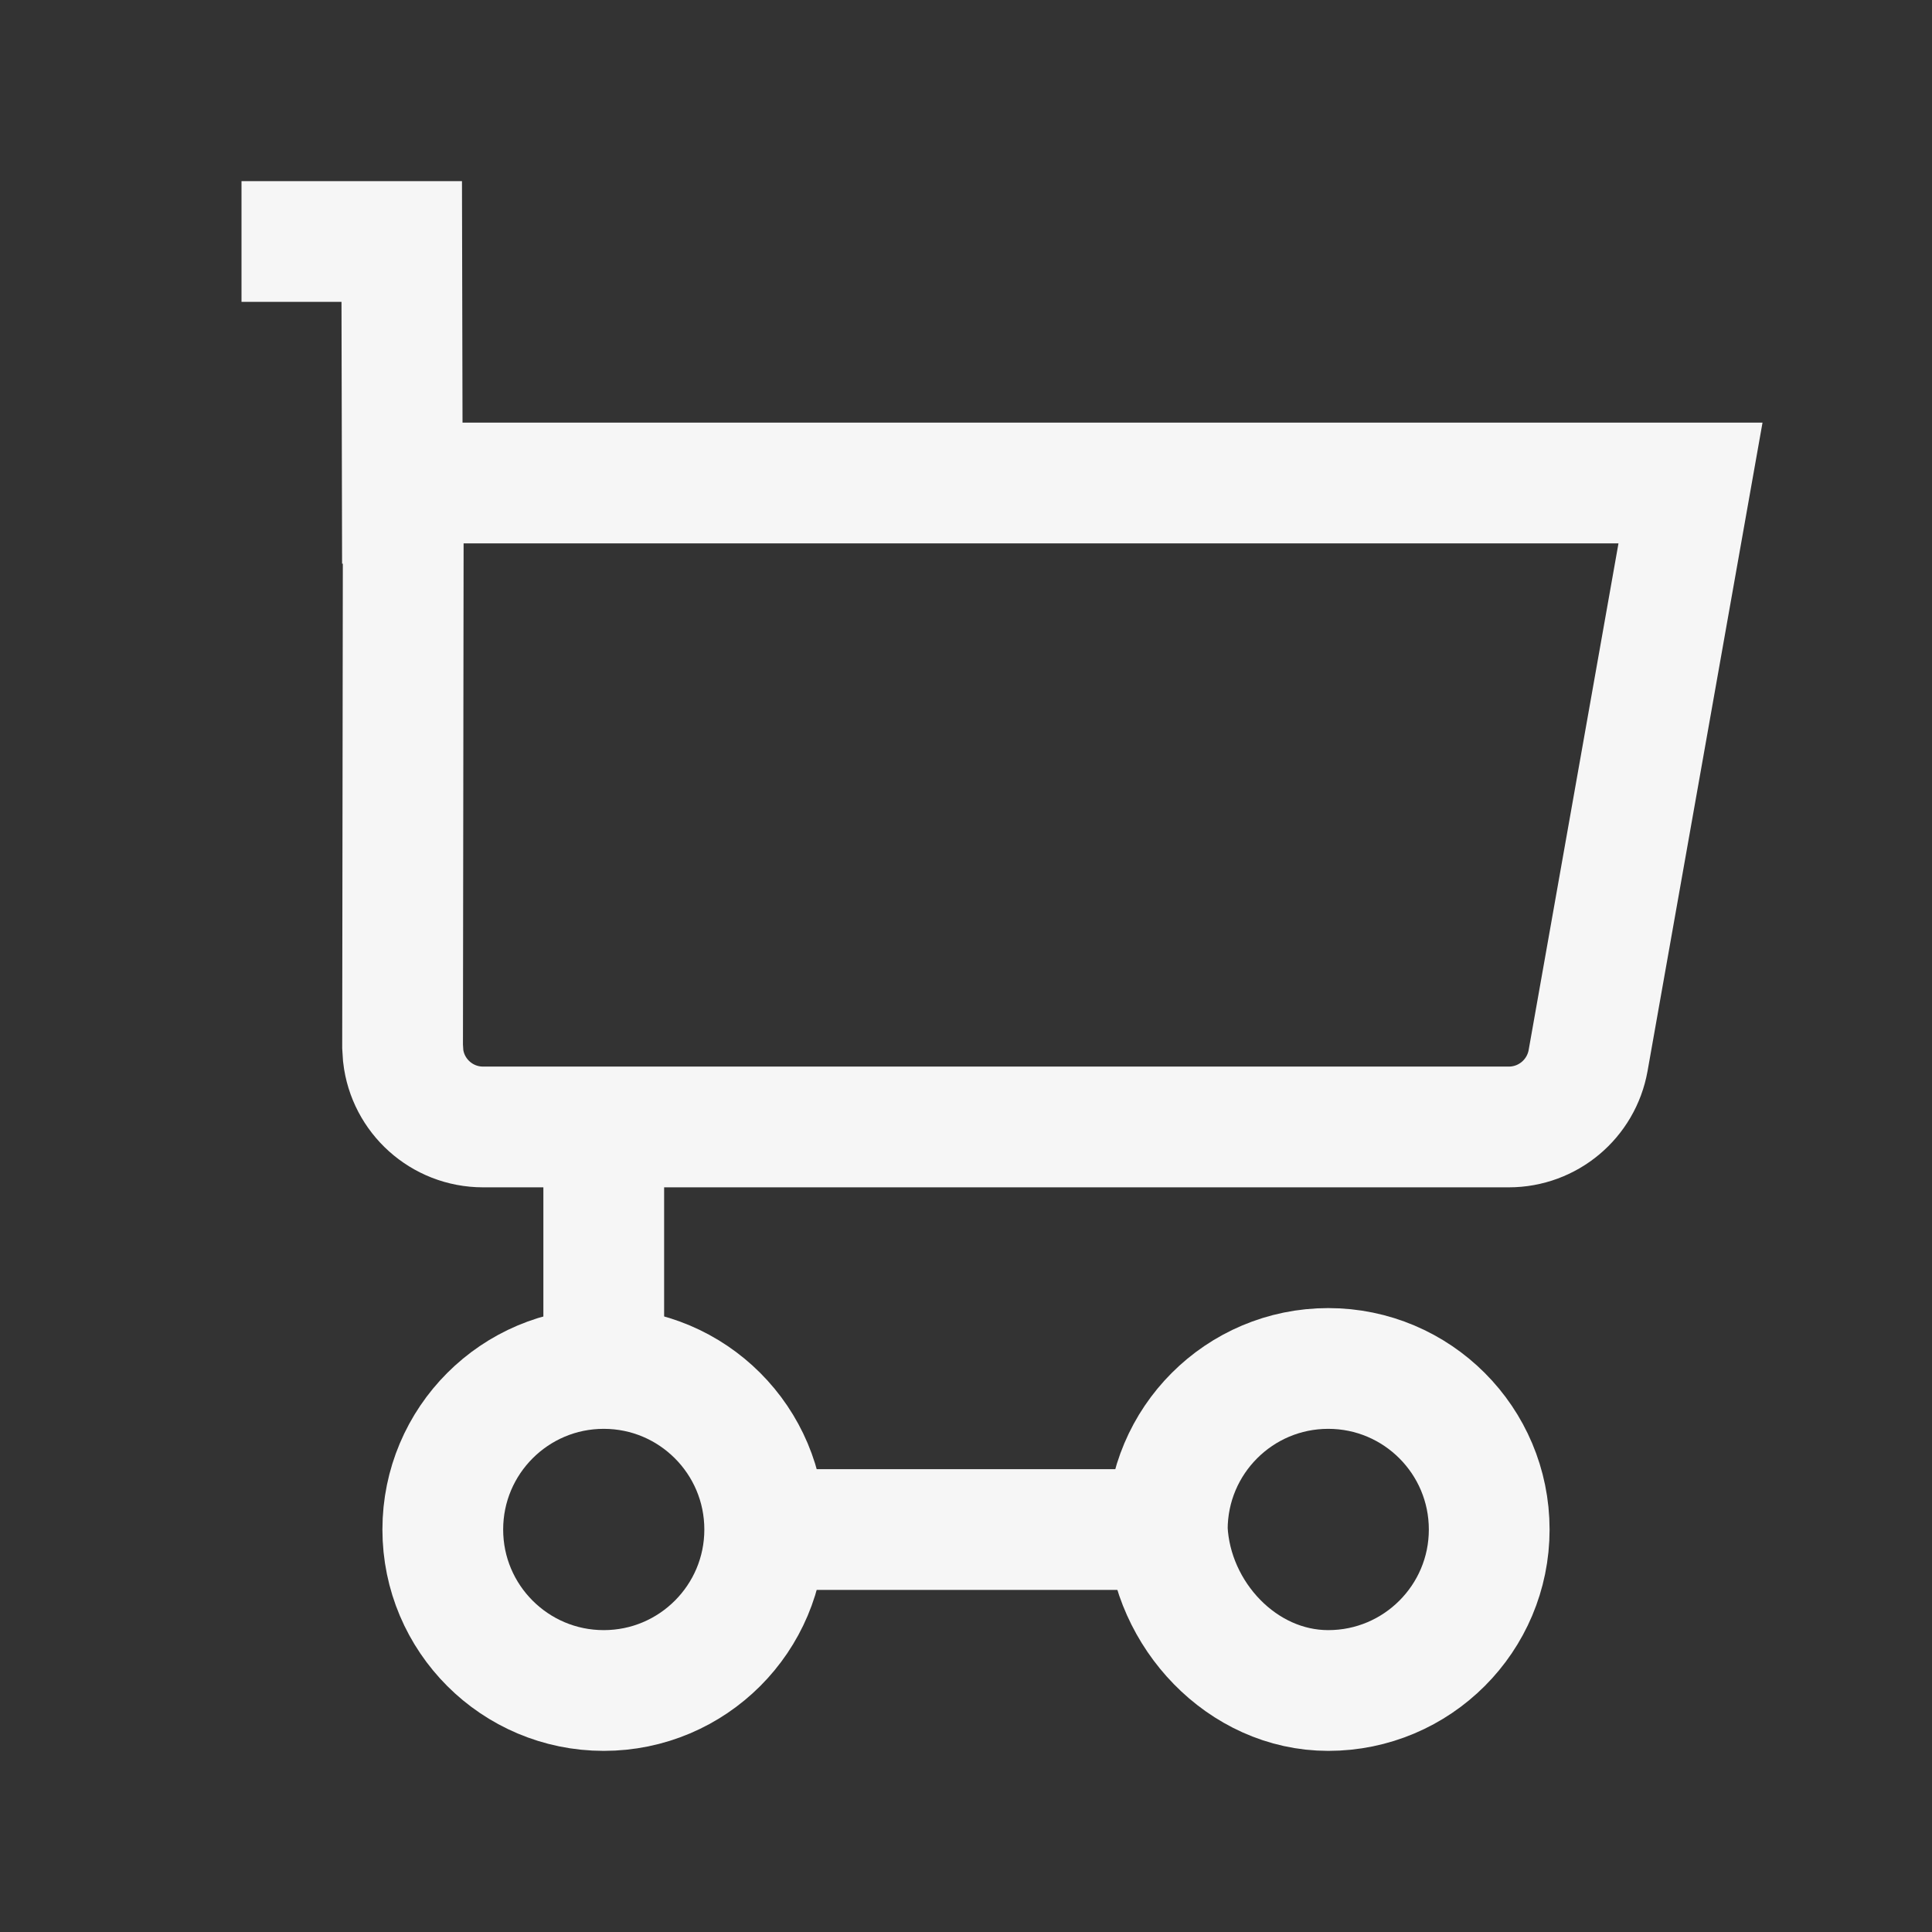 <svg viewBox="0 0 16 16" fill="none" xmlns="http://www.w3.org/2000/svg">
    <rect x="0" y="0" width="16" height="16" fill="#333333" stroke="none"/>
    <g id="content / 37 - content, cart, checkout, shopping, shopping cart, webshop icon">
      <path id="Shape" fillRule="evenodd" clipRule="evenodd" d="M3.34 4H14L13.152 8.783C13.095 9.101 12.819 9.333 12.495 9.333H4.001C3.659 9.333 3.377 9.076 3.339 8.744L3.334 8.666V8.666L3.34 4Z" stroke="#F6F6F6" strokeLinecap="round" strokeLinejoin="round" />
      <path id="Shape_2" d="M2 2H3.327L3.333 4.667" stroke="#F6F6F6" strokeLinecap="round" strokeLinejoin="round" />
      <path id="Shape_3" fillRule="evenodd" clipRule="evenodd" d="M9.667 12.667C9.667 11.93 10.264 11.333 11 11.333C11.736 11.333 12.333 11.93 12.333 12.667C12.333 13.403 11.736 14 11 14C10.286 14 9.702 13.372 9.667 12.667Z" stroke="#F6F6F6" strokeLinecap="round" strokeLinejoin="round" />
      <path id="Shape_4" fillRule="evenodd" clipRule="evenodd" d="M5 14C4.264 14 3.667 13.403 3.667 12.667C3.667 11.93 4.264 11.333 5 11.333C5.736 11.333 6.333 11.93 6.333 12.667C6.333 13.403 5.736 14 5 14Z" stroke="#F6F6F6" strokeLinecap="round" strokeLinejoin="round" />
      <path id="Shape_5" d="M5 9.333V11.333" stroke="#F6F6F6" strokeLinecap="round" strokeLinejoin="round" />
      <path id="Shape_6" d="M9.333 12.667H6.667" stroke="#F6F6F6" strokeLinecap="round" strokeLinejoin="round" />
    </g>
  </svg>